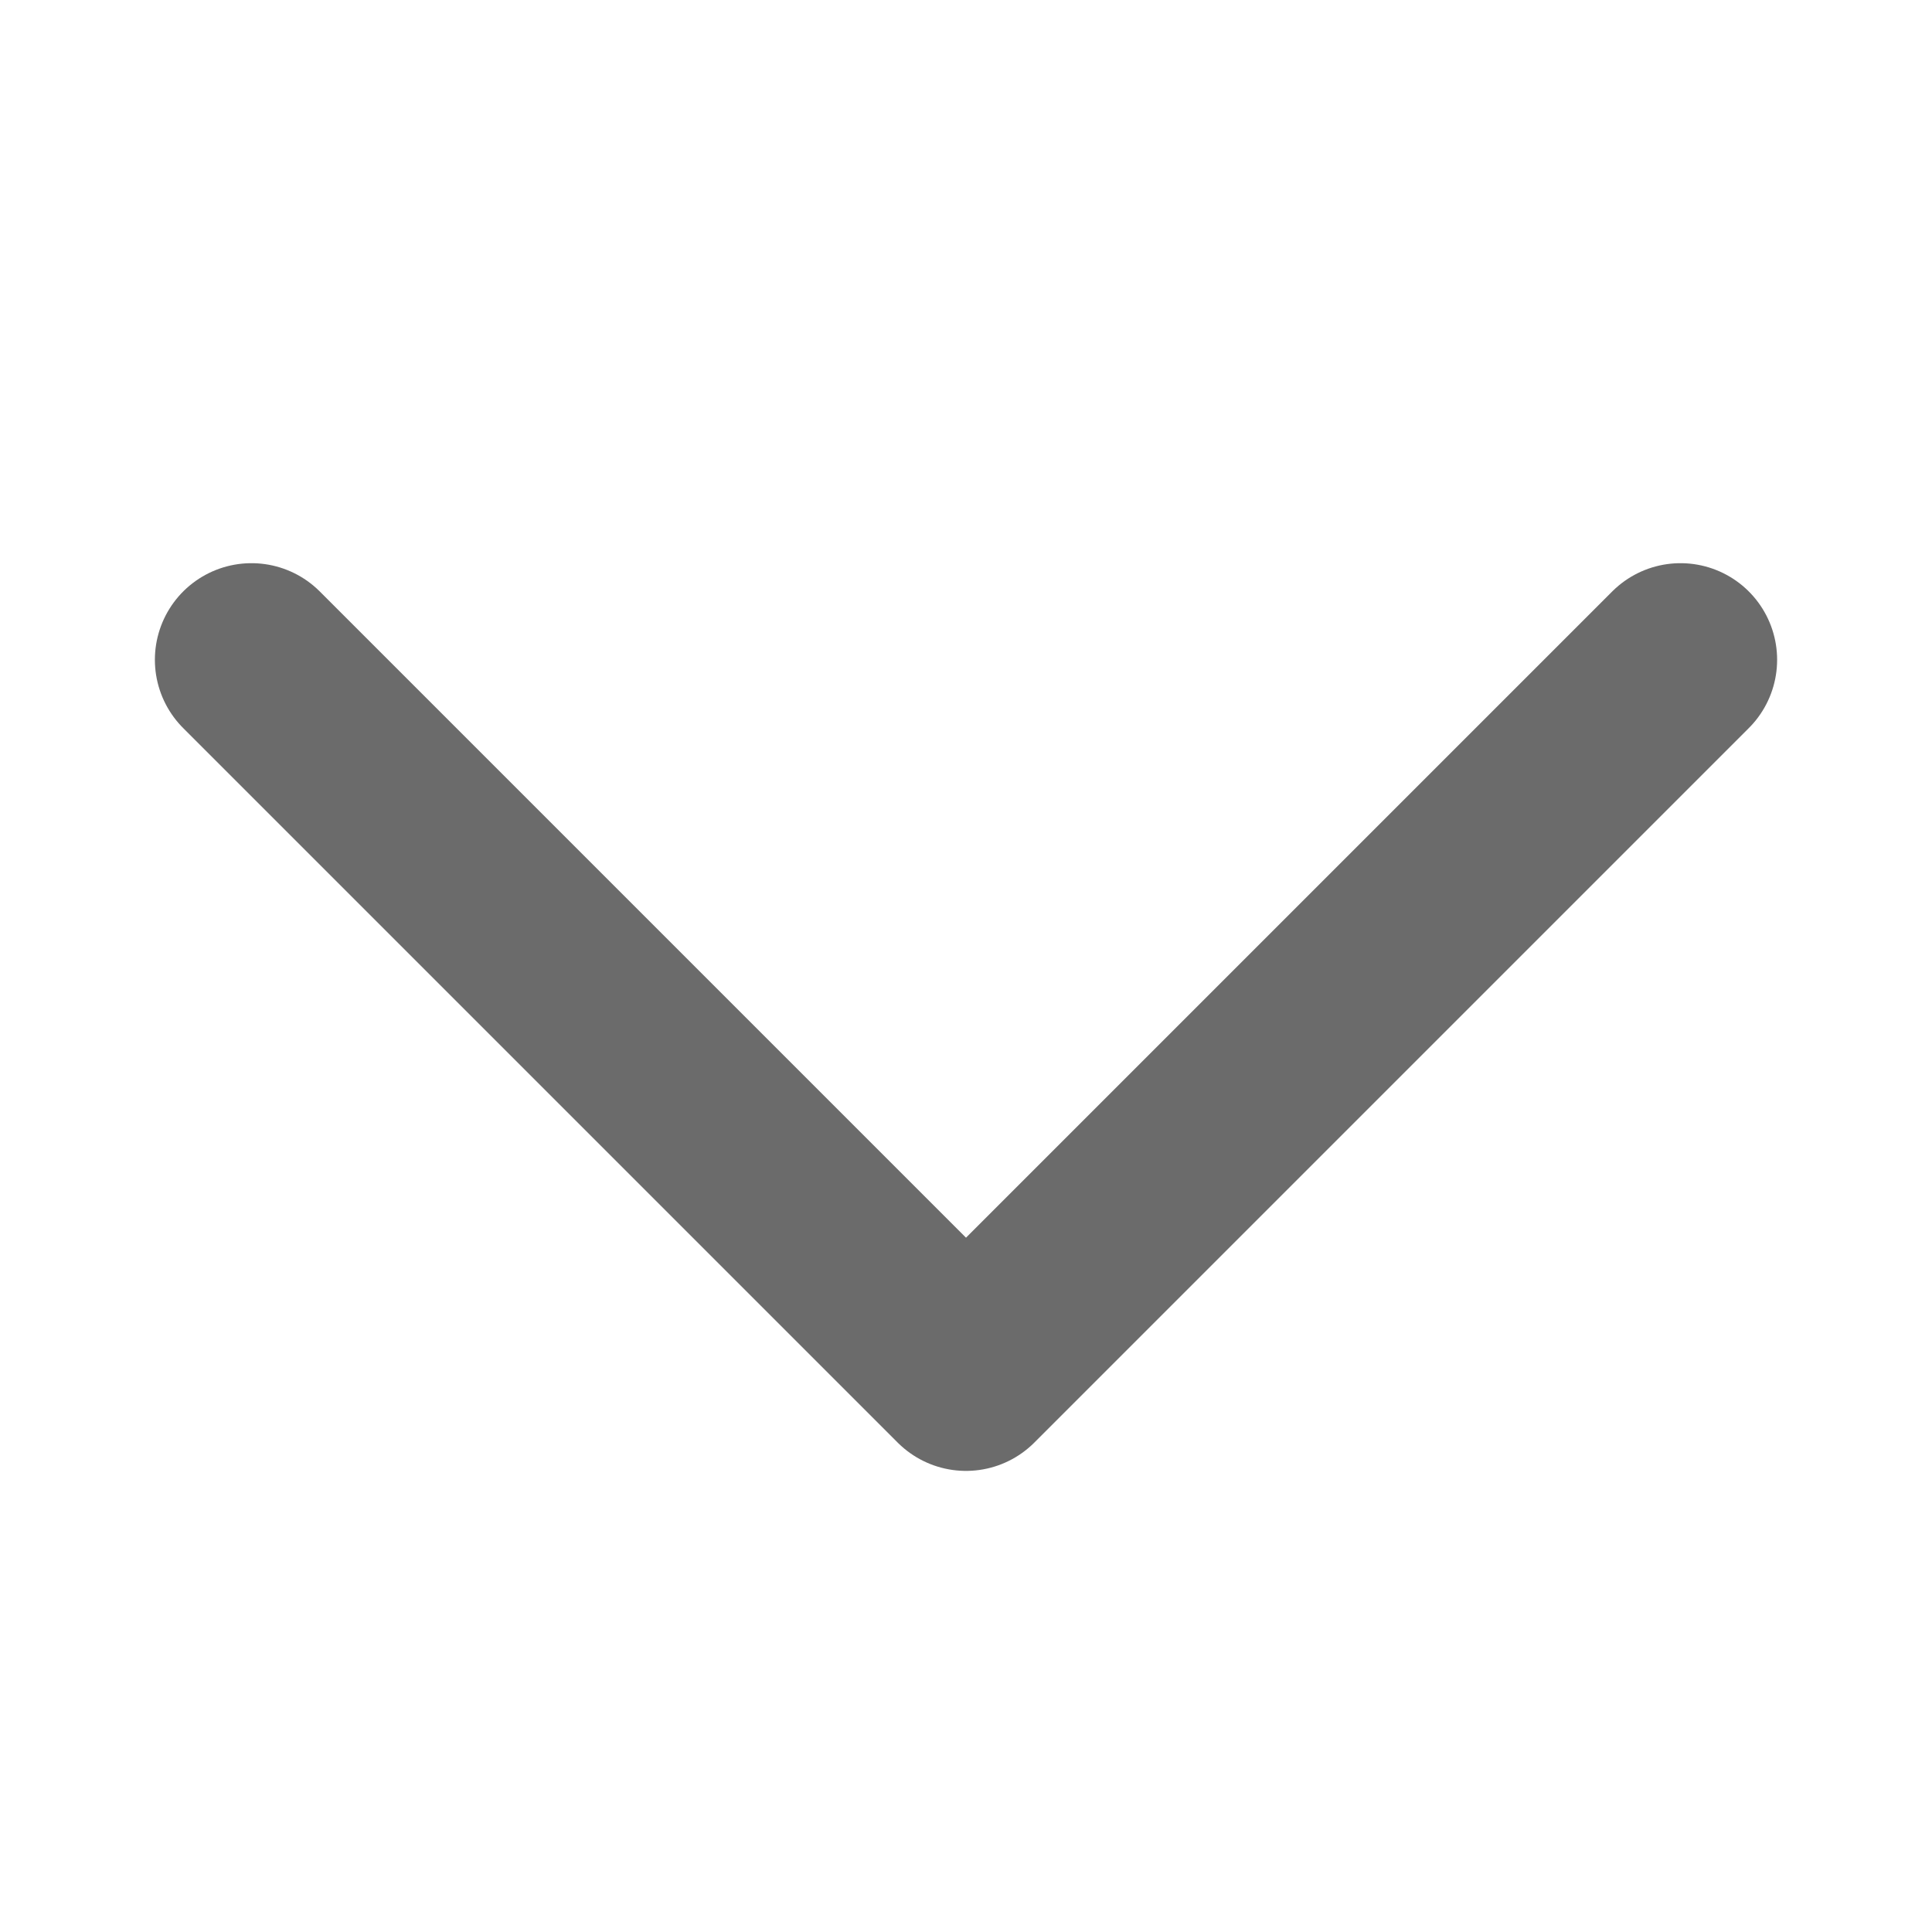 <?xml version="1.0" encoding="UTF-8"?>
<svg id="Calque_1" xmlns="http://www.w3.org/2000/svg" viewBox="0 0 60 60">
  <defs>
    <style>.cls-1 {
      fill: none;
      stroke: #6b6b6b;
      stroke-linecap: round;
      stroke-linejoin: round;
      stroke-width: 6px;
    }</style>
  </defs>
  <path class="cls-1" d="m7.81,20.49l22.19,22.19,22.19-22.19"/>
</svg>
